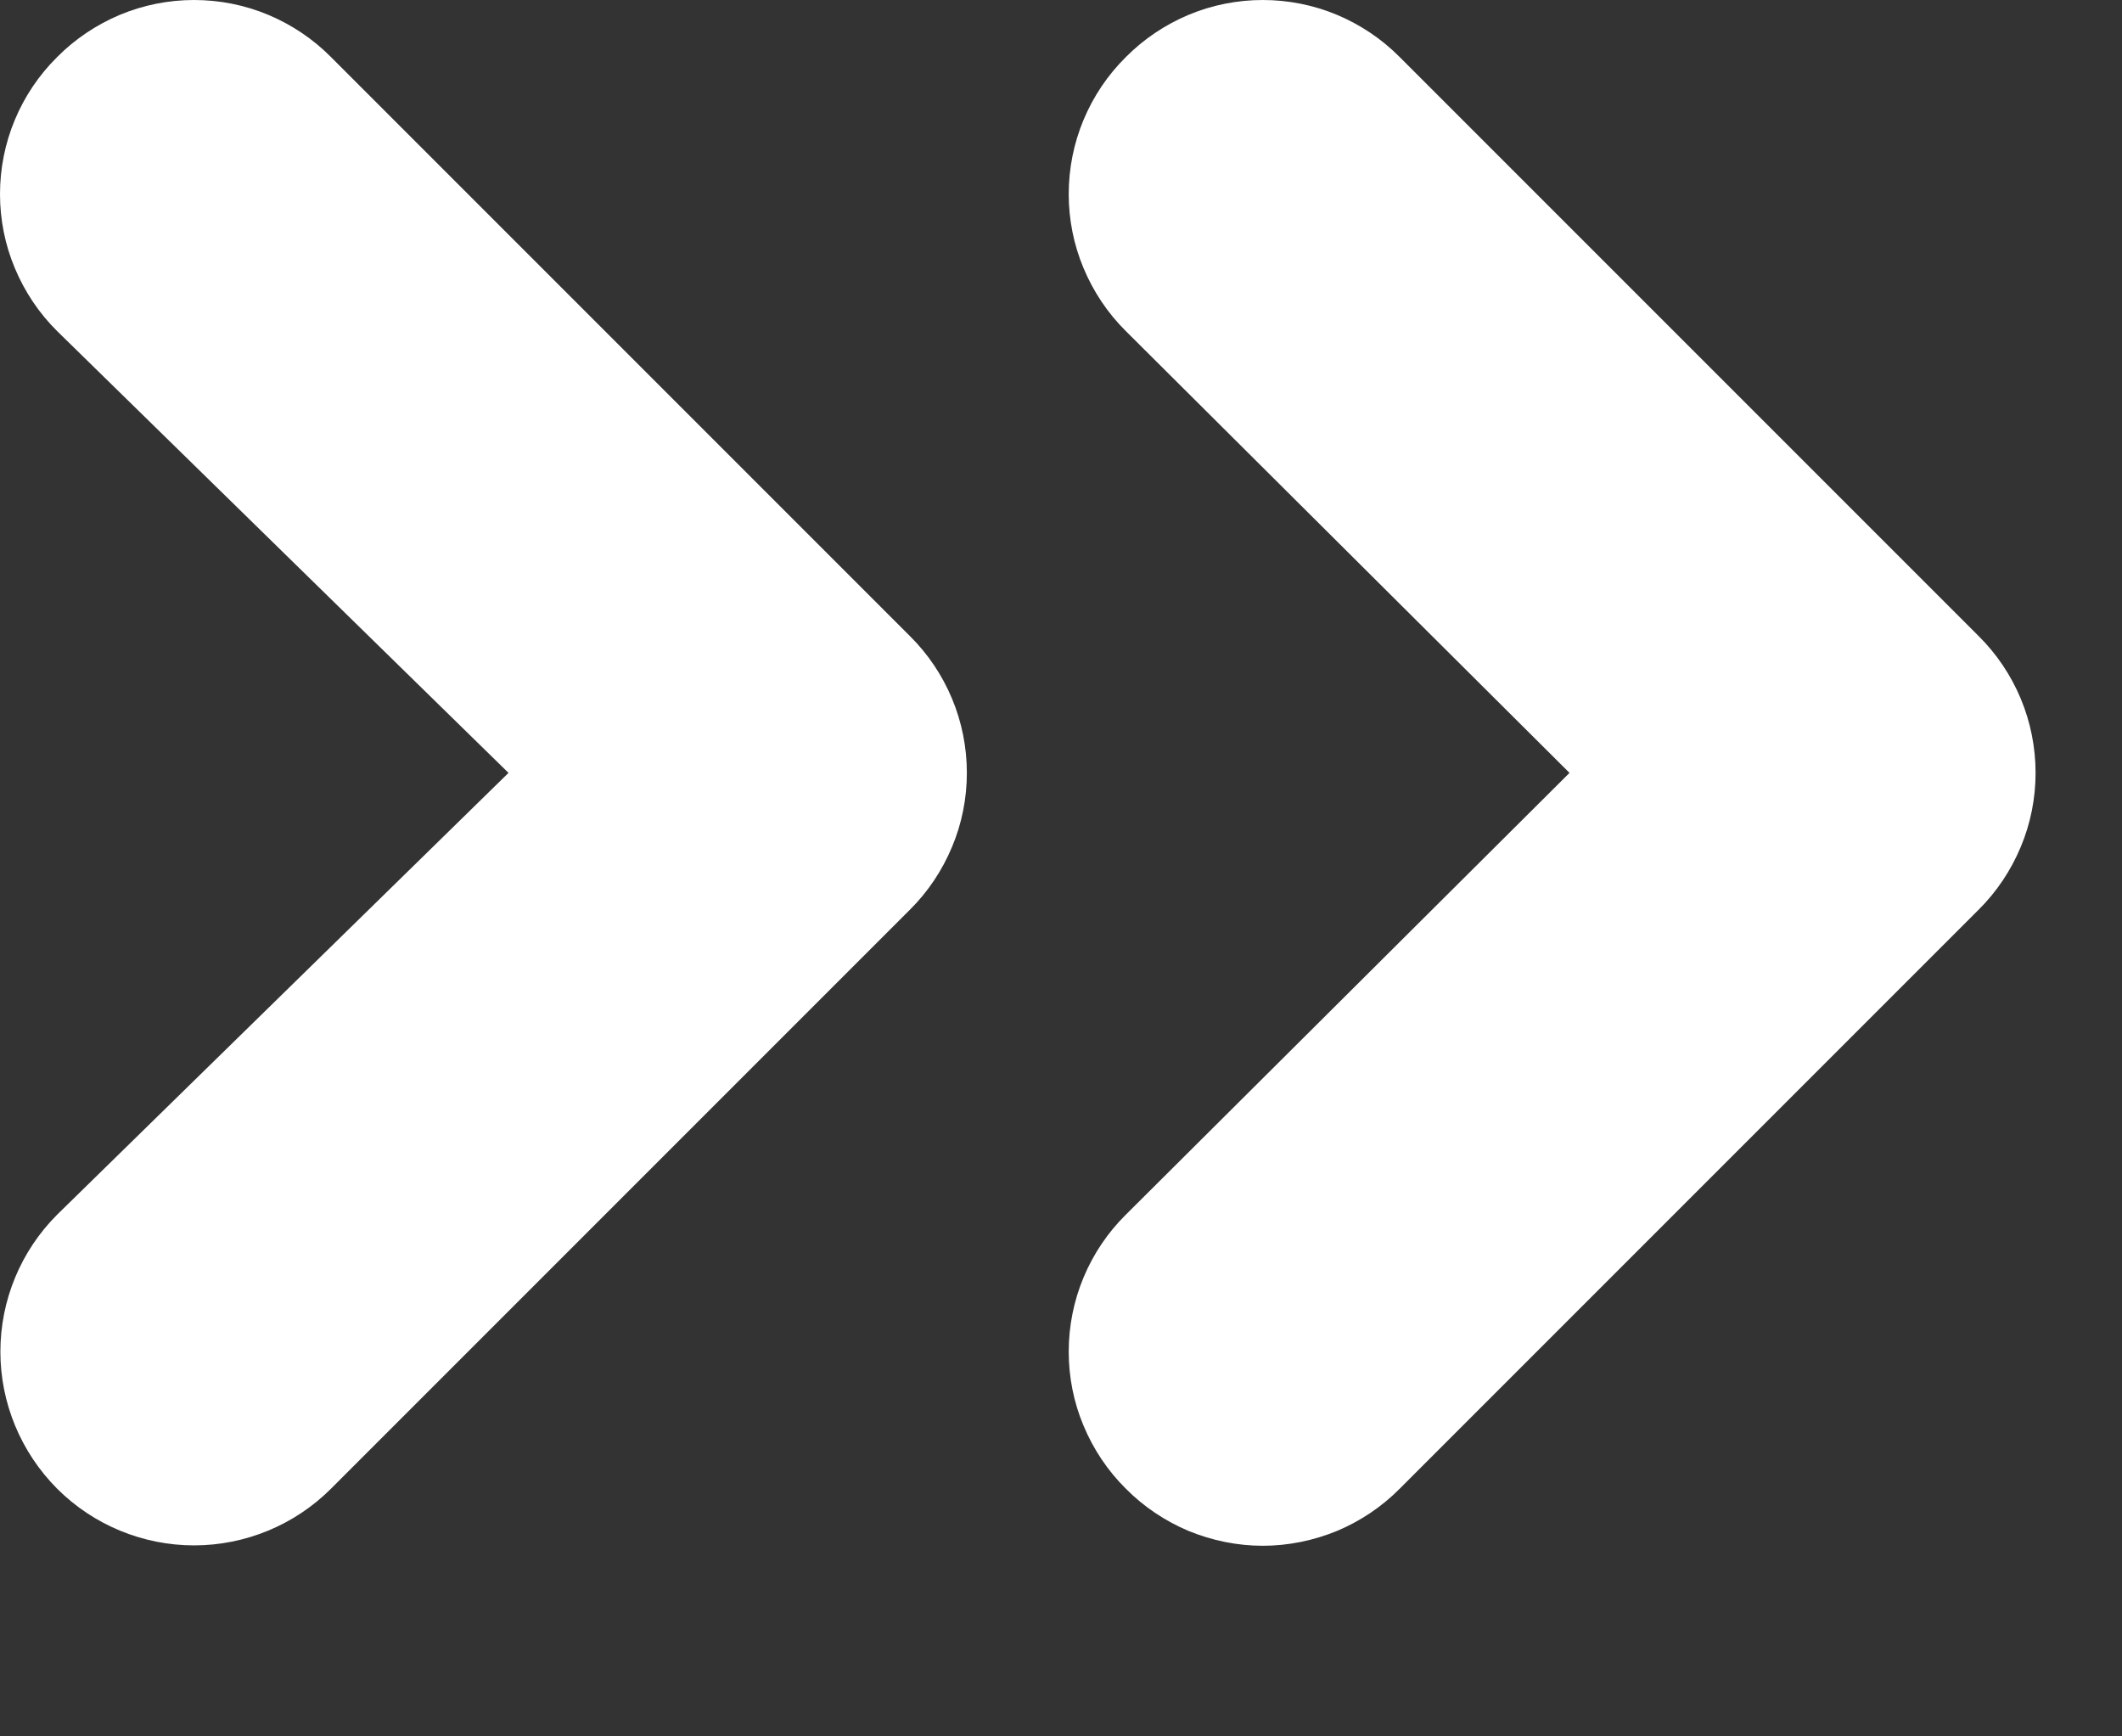 <svg width="11" height="9" viewBox="0 0 11 9" fill="none" xmlns="http://www.w3.org/2000/svg">
<rect x="0" y="0" width="11" height="9" fill="#333333" stroke="none"/>
<path d="M5.836 7.716C5.929 7.81 6.04 7.884 6.161 7.935C6.283 7.985 6.414 8.012 6.546 8.012C6.678 8.012 6.809 7.985 6.931 7.935C7.052 7.884 7.163 7.81 7.256 7.716L10.256 4.716C10.35 4.623 10.424 4.512 10.475 4.39C10.526 4.269 10.552 4.138 10.552 4.006C10.552 3.874 10.526 3.743 10.475 3.621C10.424 3.499 10.35 3.389 10.256 3.296L7.256 0.296C7.163 0.202 7.052 0.128 6.931 0.077C6.809 0.026 6.678 -3.38657e-07 6.546 -3.50198e-07C6.414 -3.61739e-07 6.283 0.026 6.161 0.077C6.04 0.128 5.929 0.202 5.836 0.296C5.742 0.389 5.668 0.499 5.617 0.621C5.566 0.743 5.54 0.874 5.54 1.006C5.54 1.138 5.566 1.269 5.617 1.39C5.668 1.512 5.742 1.623 5.836 1.716L8.136 4.006L5.836 6.296C5.742 6.389 5.668 6.499 5.617 6.621C5.566 6.743 5.54 6.874 5.54 7.006C5.54 7.138 5.566 7.269 5.617 7.39C5.668 7.512 5.742 7.623 5.836 7.716V7.716ZM2.636 4.006L0.296 6.296C0.108 6.484 0.002 6.739 0.002 7.006C0.002 7.272 0.108 7.527 0.296 7.716C0.484 7.904 0.74 8.01 1.006 8.01C1.272 8.01 1.528 7.904 1.716 7.716L4.716 4.716C4.81 4.623 4.884 4.512 4.935 4.39C4.986 4.269 5.012 4.138 5.012 4.006C5.012 3.874 4.986 3.743 4.935 3.621C4.884 3.499 4.81 3.389 4.716 3.296L1.716 0.296C1.623 0.202 1.512 0.128 1.391 0.077C1.269 0.026 1.138 -8.22979e-07 1.006 -8.3452e-07C0.874 -8.46061e-07 0.743 0.026 0.621 0.077C0.5 0.128 0.389 0.202 0.296 0.296C0.202 0.389 0.128 0.499 0.077 0.621C0.026 0.743 0 0.874 0 1.006C0 1.138 0.026 1.269 0.077 1.39C0.128 1.512 0.202 1.623 0.296 1.716L2.636 4.006Z" fill="white"/>
</svg>
